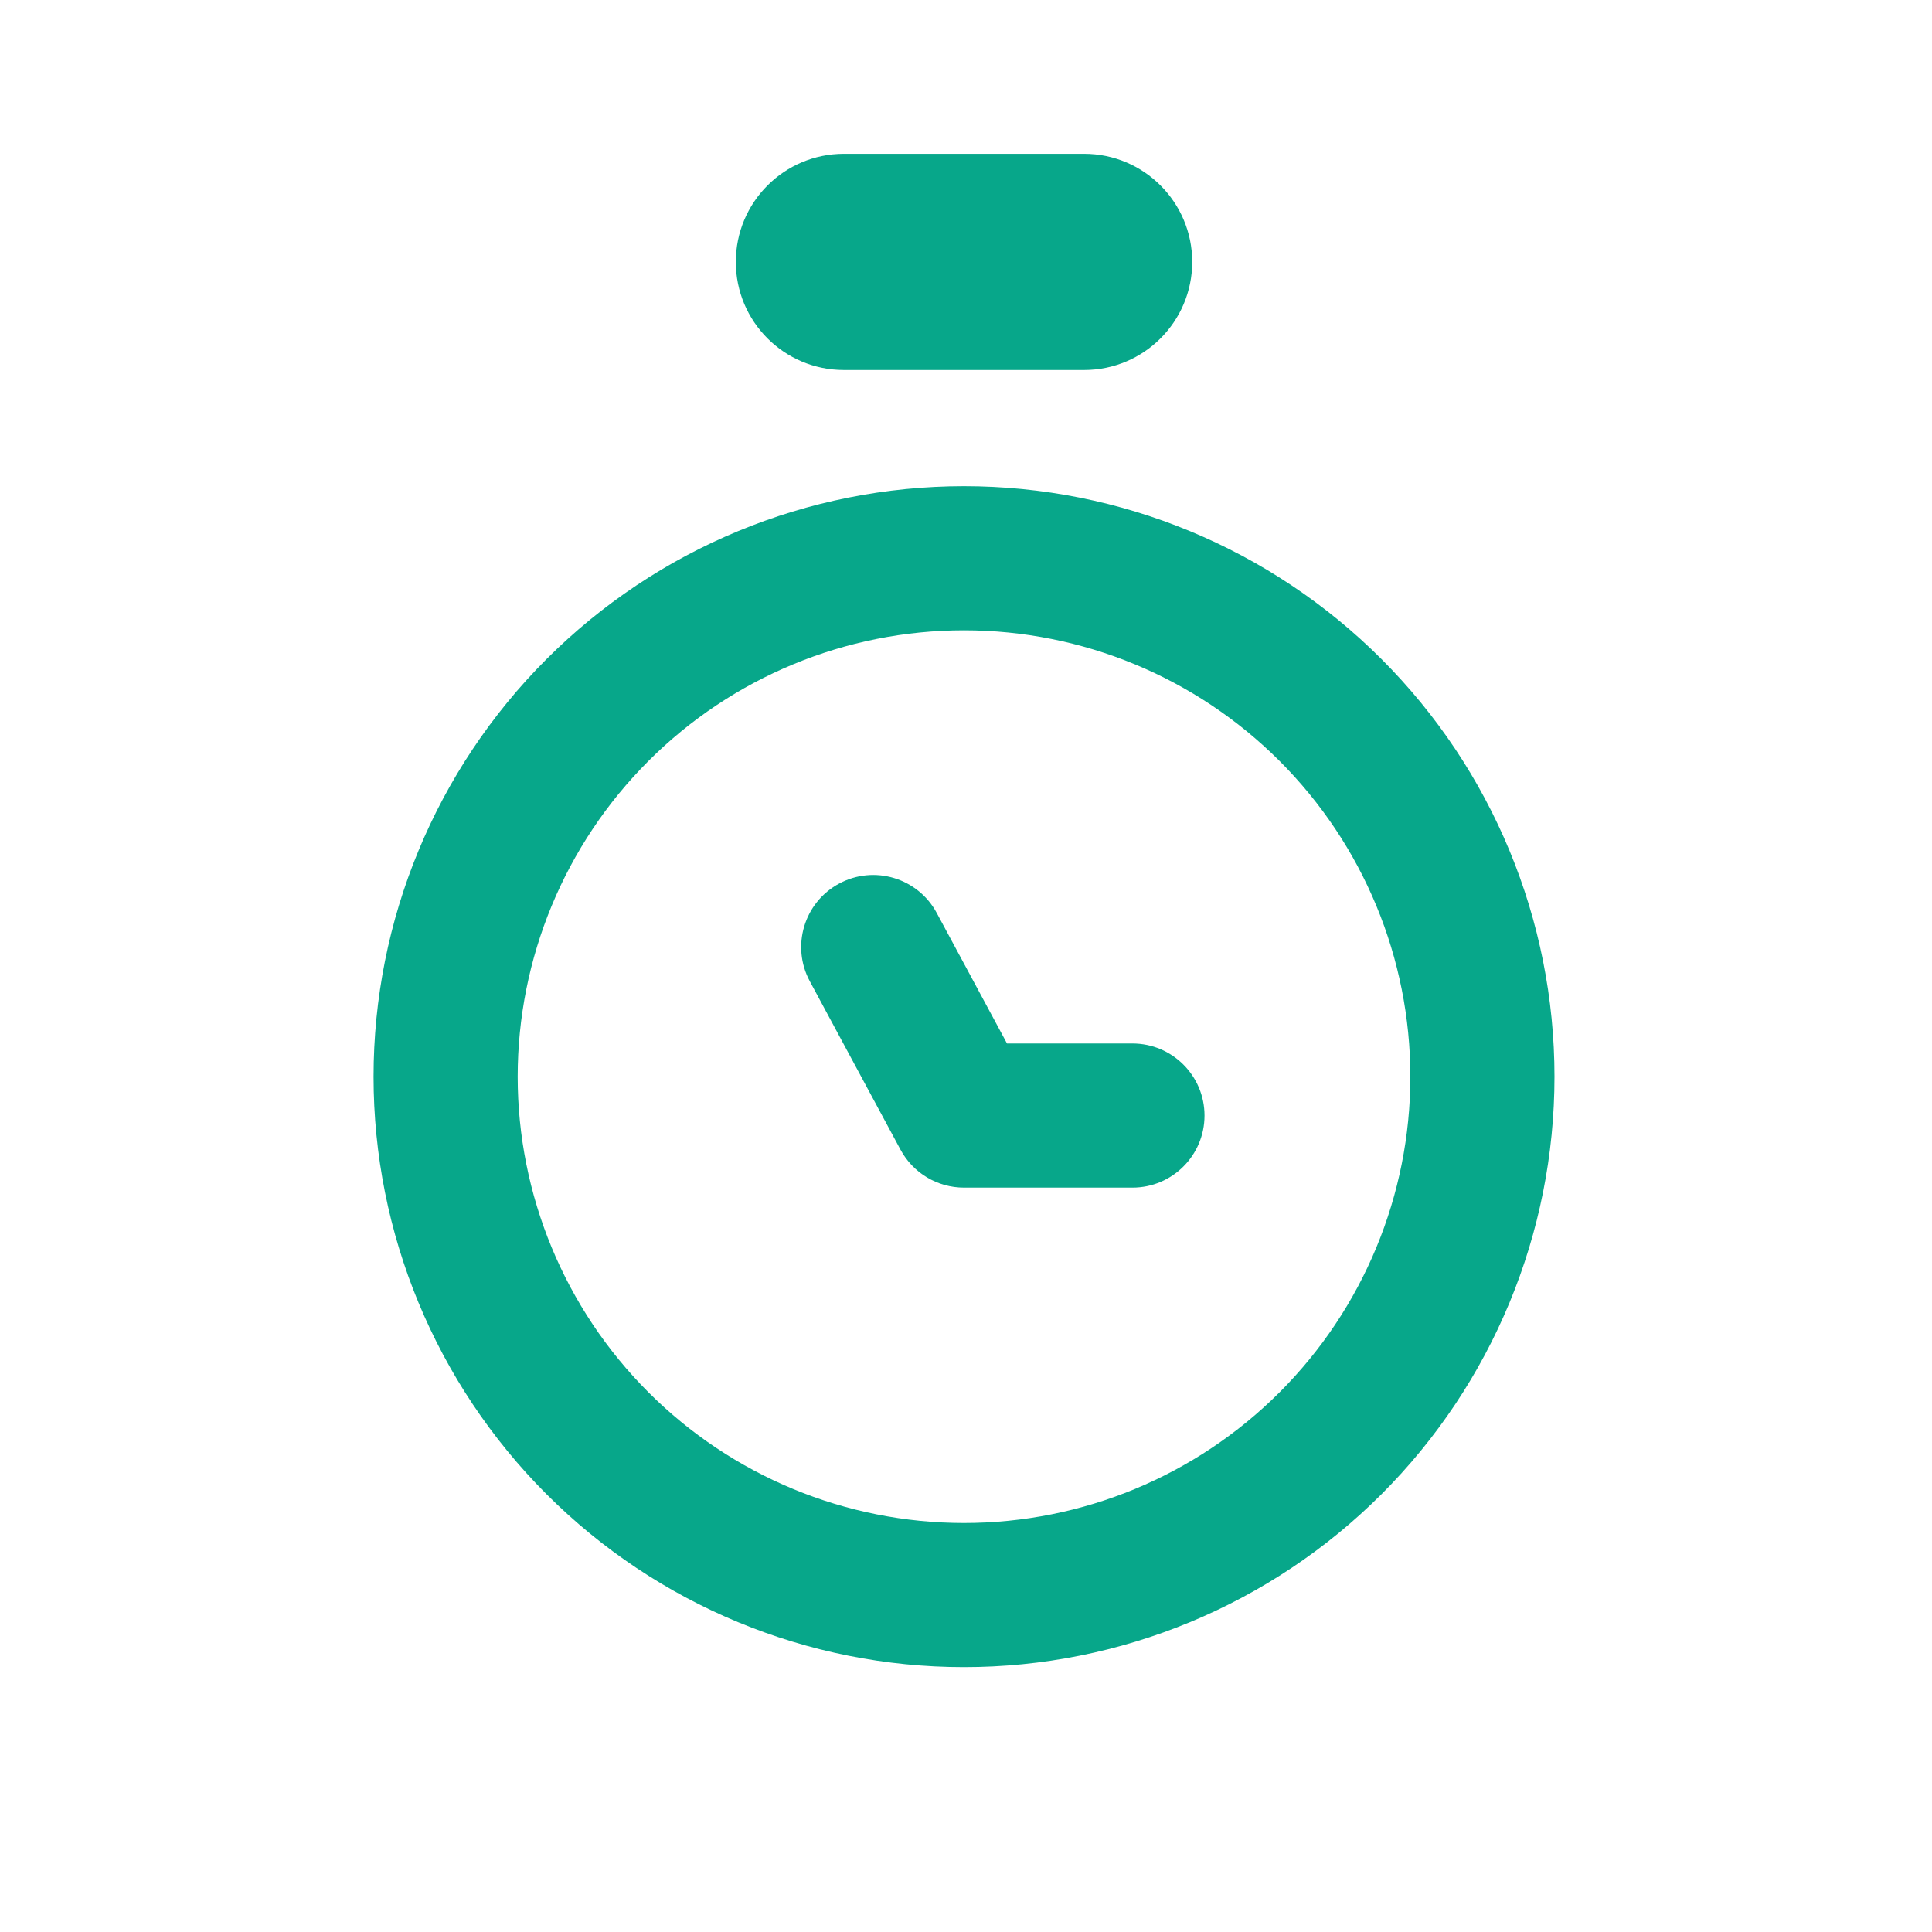 <svg width="192" height="192" viewBox="0 0 192 192" fill="none" xmlns="http://www.w3.org/2000/svg">
<rect width="192" height="192" fill="white"/>
<path fill-rule="evenodd" clip-rule="evenodd" d="M83.867 15.287C77.934 15.287 73.125 20.096 73.125 26.029C73.125 31.962 77.934 36.771 83.867 36.771H107.738C113.671 36.771 118.481 31.962 118.481 26.029C118.481 20.096 113.671 15.287 107.738 15.287H83.867ZM95.802 48.317C80.24 48.317 65.314 54.499 54.31 65.504C43.305 76.508 37.123 91.433 37.123 106.996C37.123 122.559 43.305 137.484 54.31 148.489C65.314 159.493 80.24 165.676 95.802 165.676C111.365 165.676 126.291 159.493 137.295 148.489C148.3 137.484 154.482 122.559 154.482 106.996C154.482 91.433 148.3 76.508 137.295 65.504C126.291 54.499 111.365 48.317 95.802 48.317ZM64.438 75.631C72.756 67.313 84.038 62.64 95.802 62.64C107.567 62.64 118.849 67.313 127.167 75.631C135.486 83.95 140.159 95.232 140.159 106.996C140.159 118.76 135.486 130.043 127.167 138.361C118.849 146.679 107.567 151.353 95.802 151.353C84.038 151.353 72.756 146.679 64.438 138.361C56.119 130.043 51.446 118.76 51.446 106.996C51.446 95.232 56.119 83.95 64.438 75.631ZM93.088 90.723C91.213 87.241 86.869 85.938 83.387 87.813C79.905 89.688 78.602 94.031 80.477 97.514L89.493 114.257C90.742 116.577 93.163 118.023 95.798 118.023H112.541C116.496 118.023 119.703 114.817 119.703 110.862C119.703 106.907 116.496 103.7 112.541 103.7H100.075L93.088 90.723Z" fill="#07A78A"/>
</svg>

